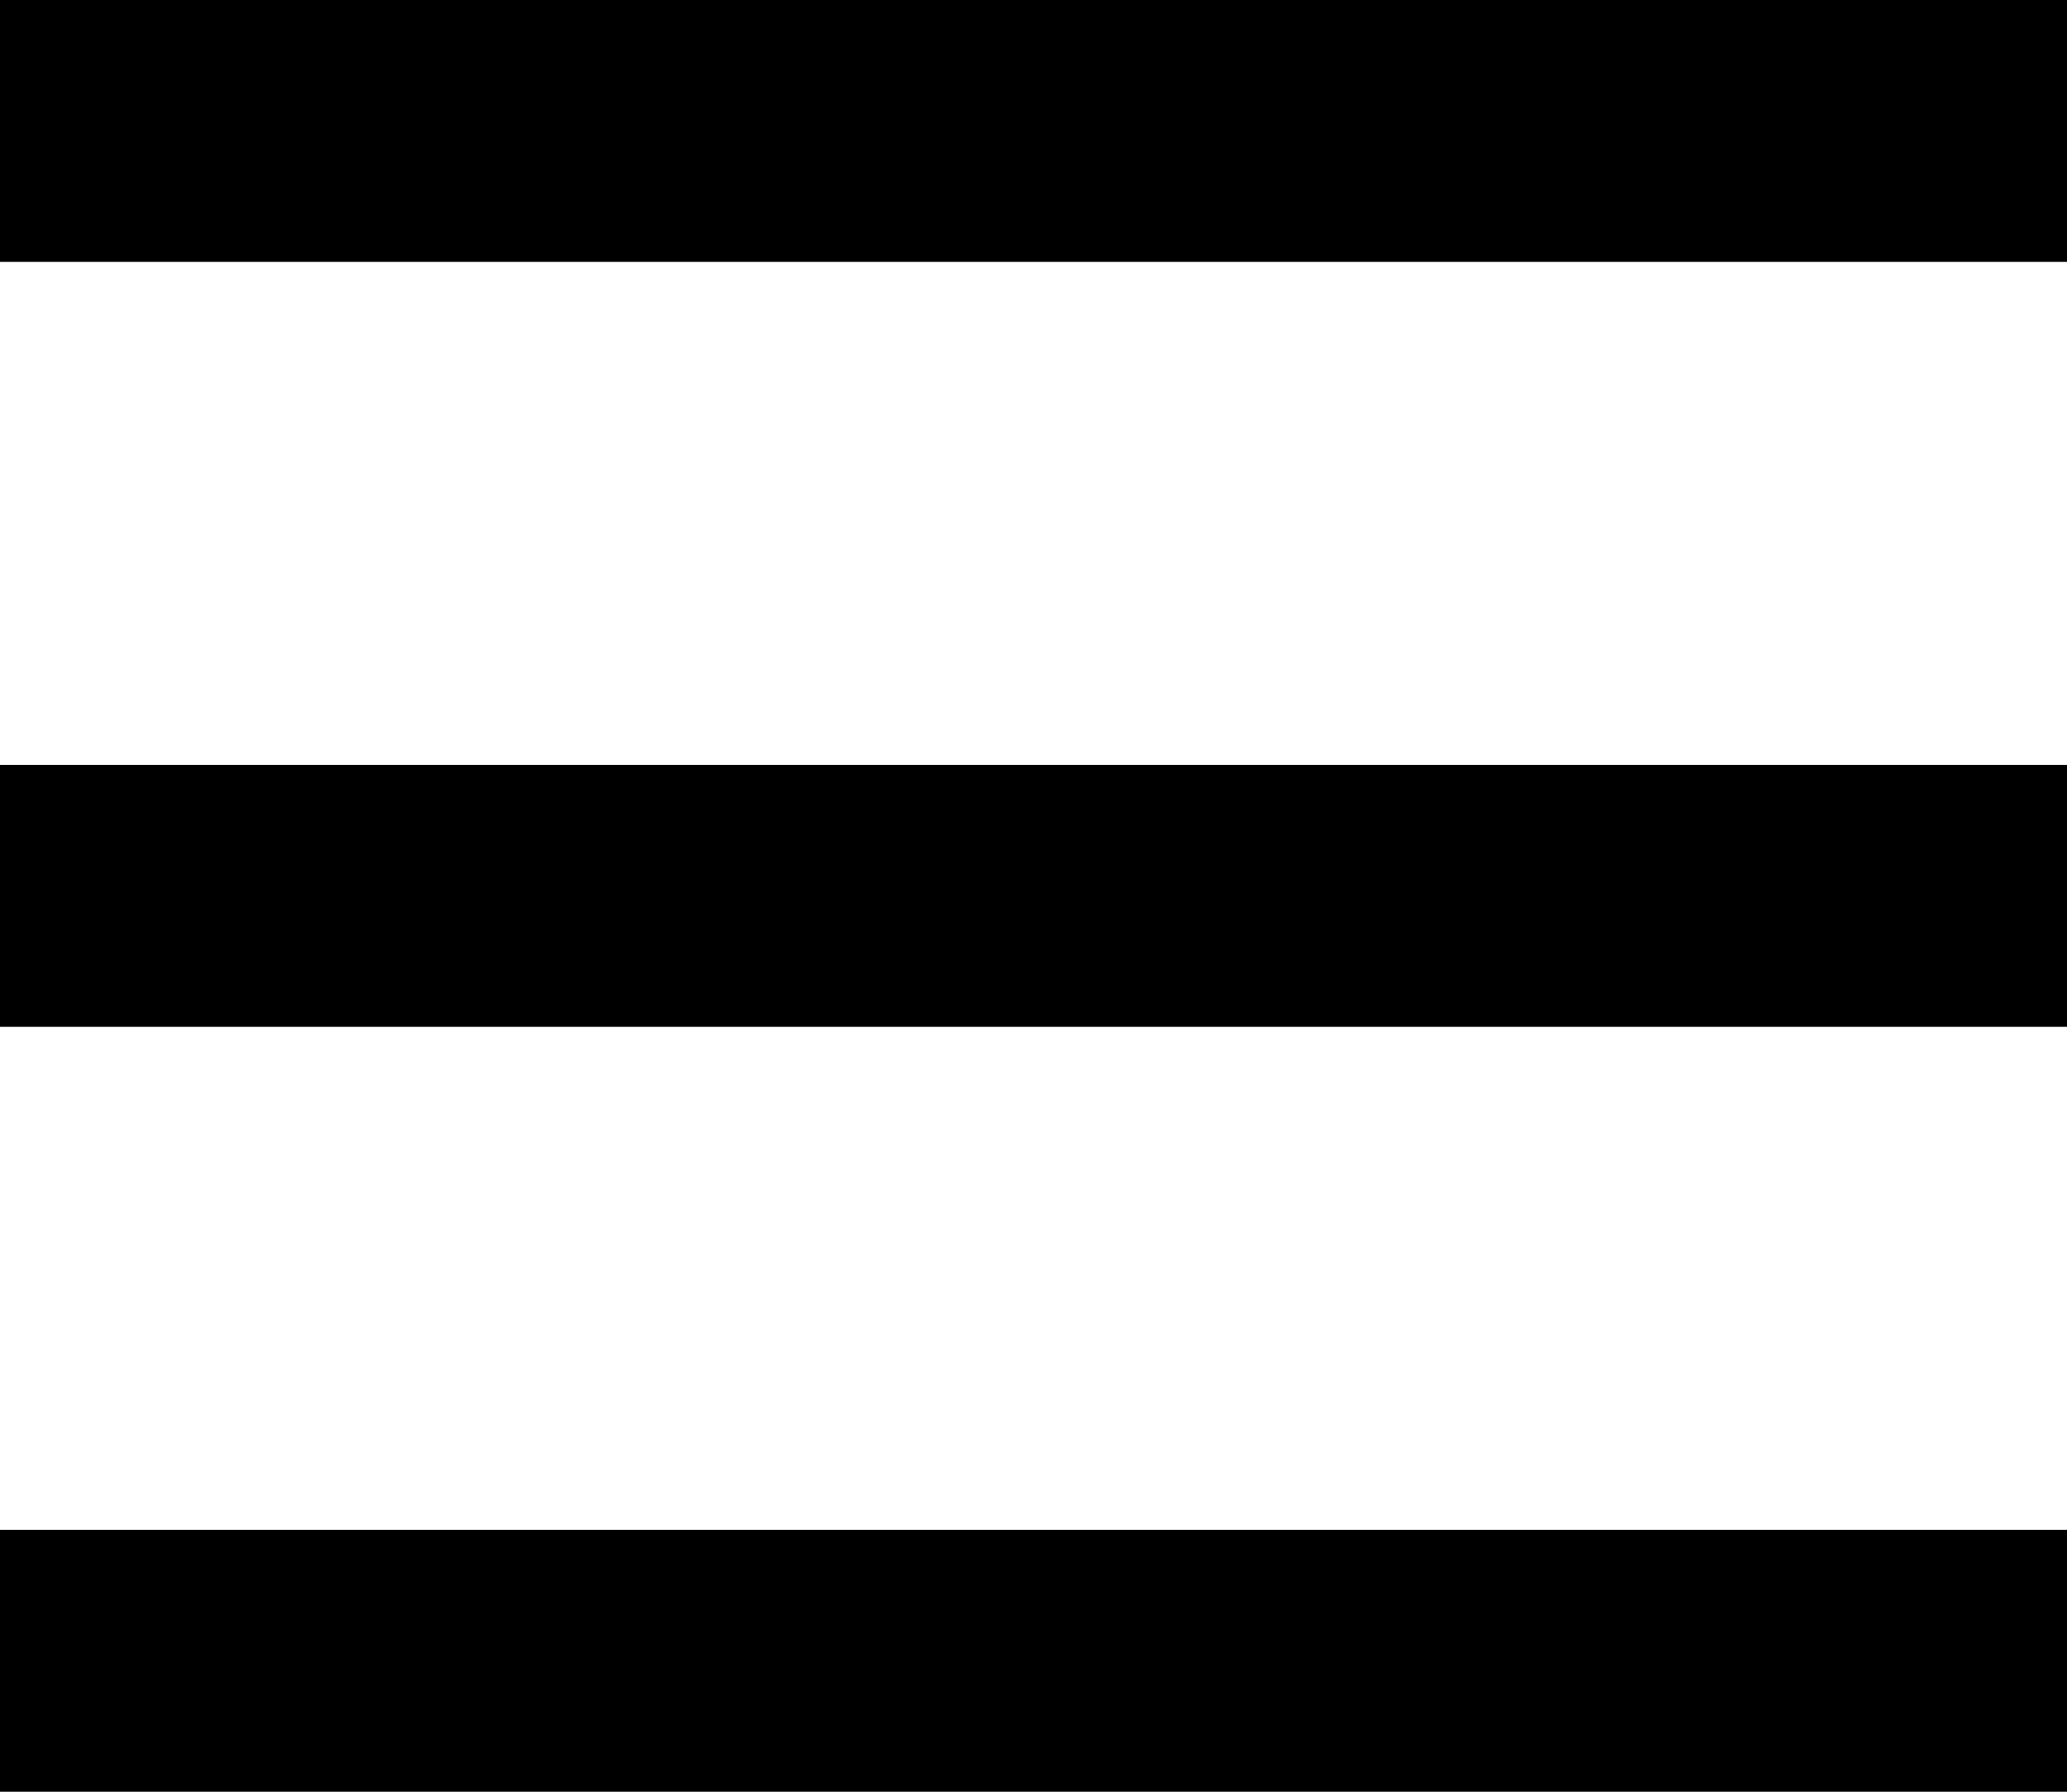 <?xml version="1.0" encoding="utf-8"?> 
<!-- Generator: Adobe Illustrator 22.0.1, SVG Export Plug-In . SVG Version: 6.00 Build 0)  -->
<svg version="1.1" id="Capa_1" xmlns="http://www.w3.org/2000/svg" xmlns:xlink="http://www.w3.org/1999/xlink" x="0px" y="0px"
	 viewBox="0 0 30 26" style="enable-background:new 0 0 30 26;" xml:space="preserve">
<g>
	<g>
		<rect y="22.2" width="30" height="3.8"/>
	</g>
</g>
<g>
	<g>
		<rect y="11.1" width="30" height="3.8"/>
	</g>
</g>
<g>
	<g>
		<rect width="30" height="3.8"/>
	</g>
</g>
</svg>
